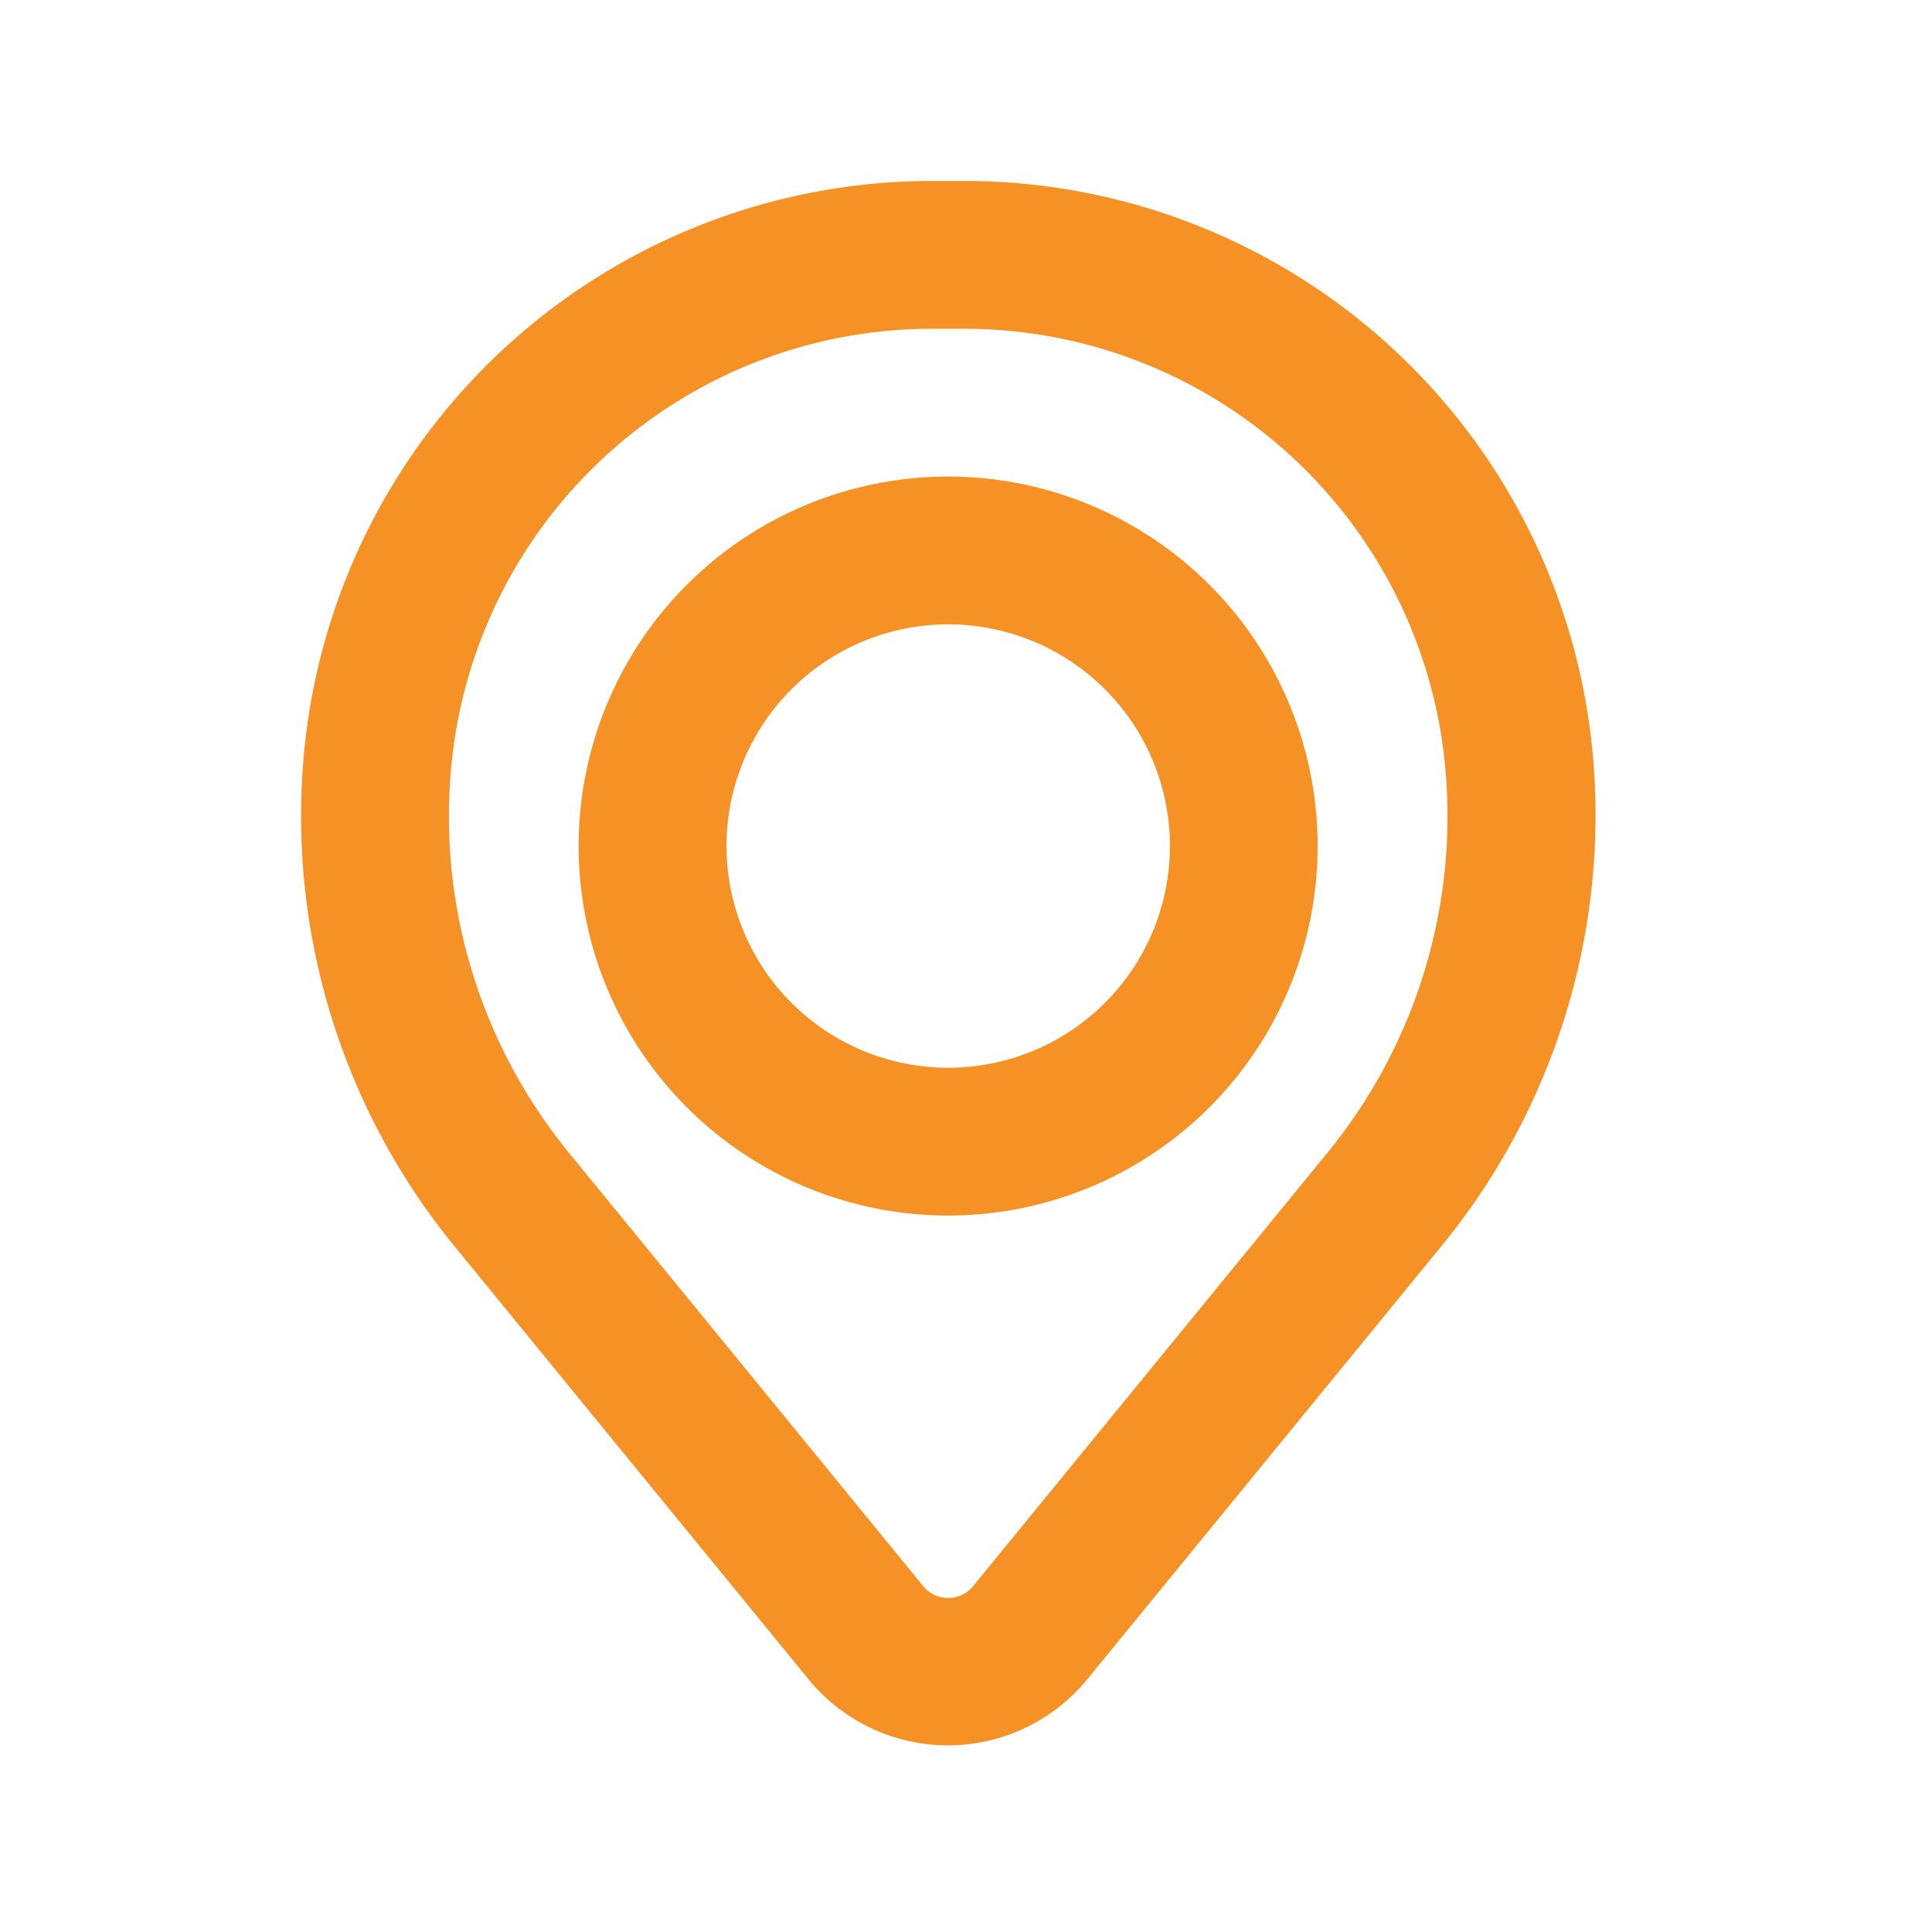 <svg xmlns="http://www.w3.org/2000/svg" width="24" height="24" viewBox="0 0 24 24">
  <g id="Сгруппировать_35" data-name="Сгруппировать 35" transform="translate(-1215 -43)">
    <g id="Map-location" transform="translate(1213.307 42.998)">
      <path id="Контур_13" data-name="Контур 13" d="M8.25,9.84a4.59,4.59,0,1,1,4.59,4.59A4.59,4.59,0,0,1,8.25,9.84Zm4.59-2.754A2.754,2.754,0,1,0,15.595,9.84,2.754,2.754,0,0,0,12.84,7.086Z" transform="translate(0.631 0.672)" fill="#f69225" fill-rule="evenodd"/>
      <path id="Контур_14" data-name="Контур 14" d="M5.462,9.444A7.838,7.838,0,0,1,13.273,2.25h.4a7.838,7.838,0,0,1,7.812,7.194A8.44,8.44,0,0,1,19.6,15.48l-4.4,5.382a2.237,2.237,0,0,1-3.464,0l-4.4-5.382A8.44,8.44,0,0,1,5.462,9.444Zm7.812-5.358A6,6,0,0,0,7.292,9.6a6.6,6.6,0,0,0,1.469,4.723l4.4,5.382a.4.4,0,0,0,.621,0l4.4-5.382A6.6,6.6,0,0,0,19.652,9.6,6,6,0,0,0,13.67,4.086Z" fill="#f69225" fill-rule="evenodd"/>
    </g>
    <rect id="Прямоугольник_73" data-name="Прямоугольник 73" width="24" height="24" transform="translate(1215 43)" fill="none"/>
  </g>
</svg>
